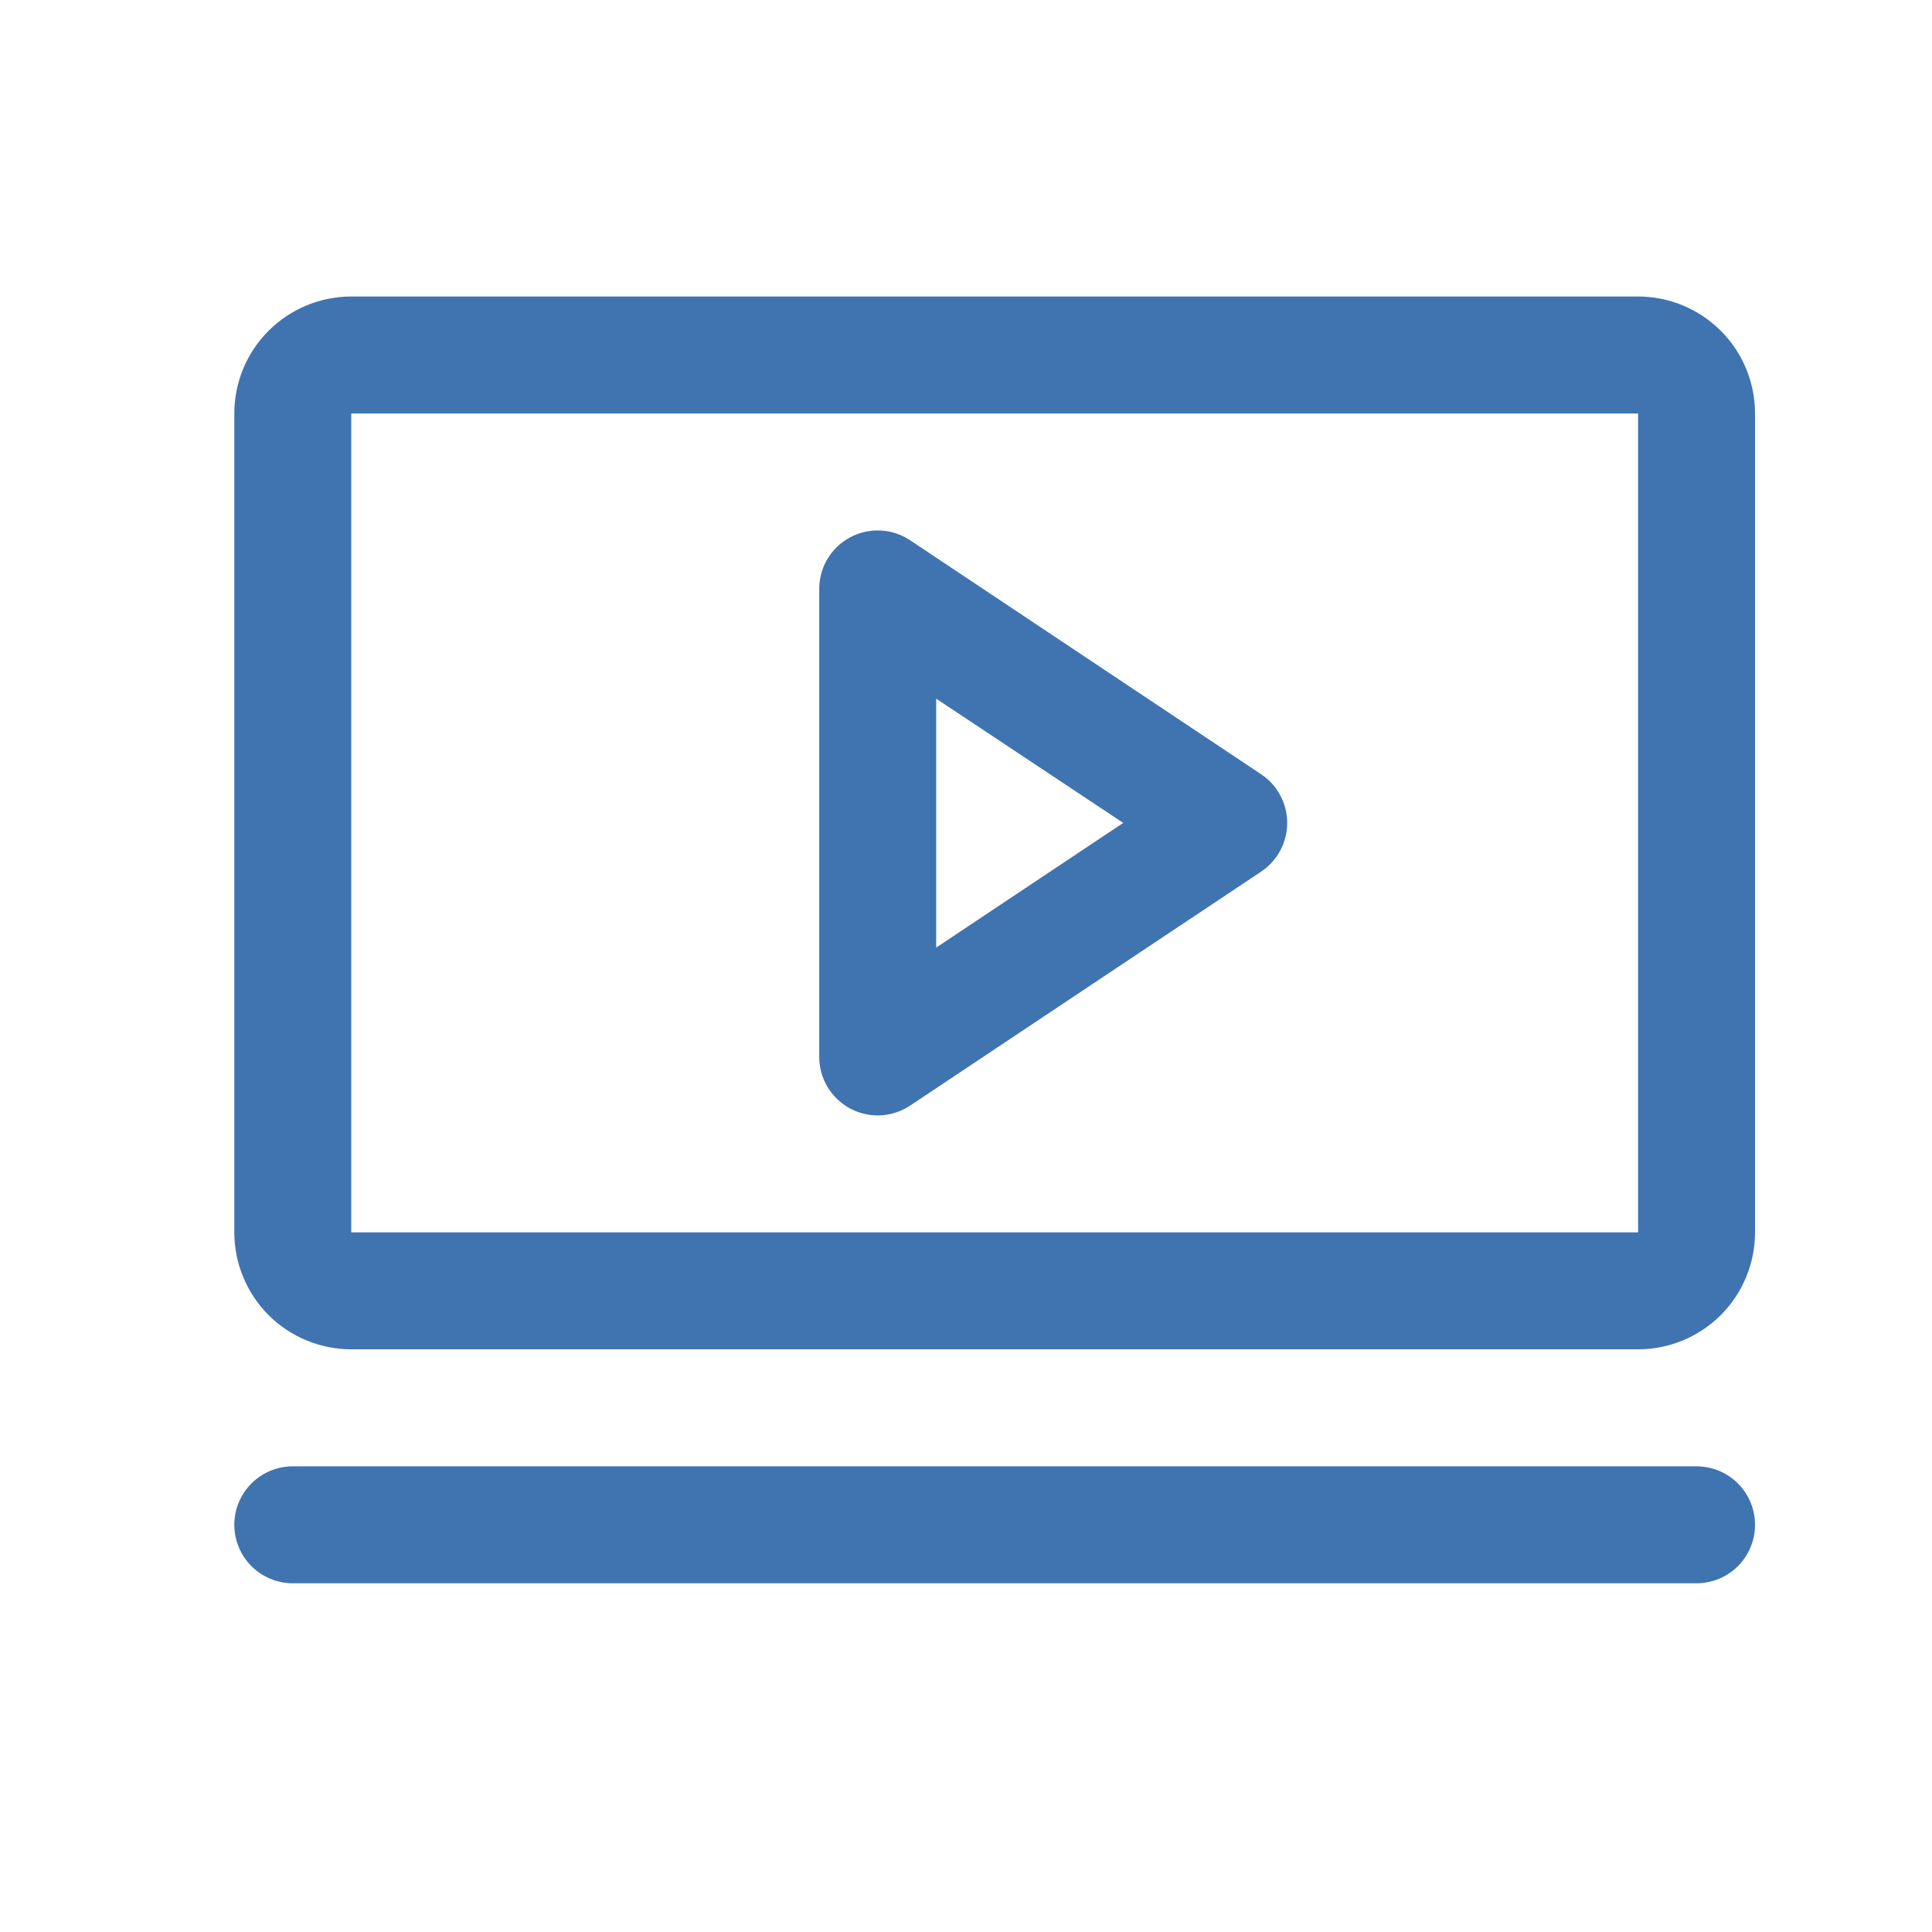 <svg width="32" height="32" viewBox="0 0 32 32" fill="none" xmlns="http://www.w3.org/2000/svg">
<path d="M20.888 12.824L15.075 8.949C14.929 8.851 14.76 8.795 14.584 8.787C14.409 8.778 14.235 8.818 14.08 8.9C13.926 8.983 13.796 9.106 13.706 9.257C13.616 9.407 13.569 9.58 13.569 9.755V17.505C13.569 17.681 13.616 17.853 13.706 18.003C13.796 18.154 13.926 18.277 14.08 18.36C14.235 18.443 14.409 18.482 14.584 18.474C14.76 18.465 14.929 18.409 15.075 18.312L20.888 14.437C21.021 14.348 21.13 14.228 21.205 14.088C21.28 13.947 21.32 13.79 21.32 13.63C21.32 13.471 21.28 13.313 21.205 13.173C21.13 13.032 21.021 12.912 20.888 12.824ZM15.506 15.695V11.572L18.604 13.63L15.506 15.695ZM27.132 4.911H5.818C5.305 4.911 4.812 5.115 4.448 5.479C4.085 5.842 3.881 6.335 3.881 6.849V20.412C3.881 20.925 4.085 21.418 4.448 21.782C4.812 22.145 5.305 22.349 5.818 22.349H27.132C27.645 22.349 28.138 22.145 28.502 21.782C28.865 21.418 29.069 20.925 29.069 20.412V6.849C29.069 6.335 28.865 5.842 28.502 5.479C28.138 5.115 27.645 4.911 27.132 4.911ZM27.132 20.412H5.818V6.849H27.132V20.412ZM29.069 25.256C29.069 25.512 28.967 25.759 28.785 25.941C28.604 26.122 28.357 26.224 28.1 26.224H4.85C4.593 26.224 4.346 26.122 4.165 25.941C3.983 25.759 3.881 25.512 3.881 25.256C3.881 24.999 3.983 24.752 4.165 24.57C4.346 24.389 4.593 24.287 4.85 24.287H28.1C28.357 24.287 28.604 24.389 28.785 24.57C28.967 24.752 29.069 24.999 29.069 25.256Z" fill="#4074B1"/>
</svg>
